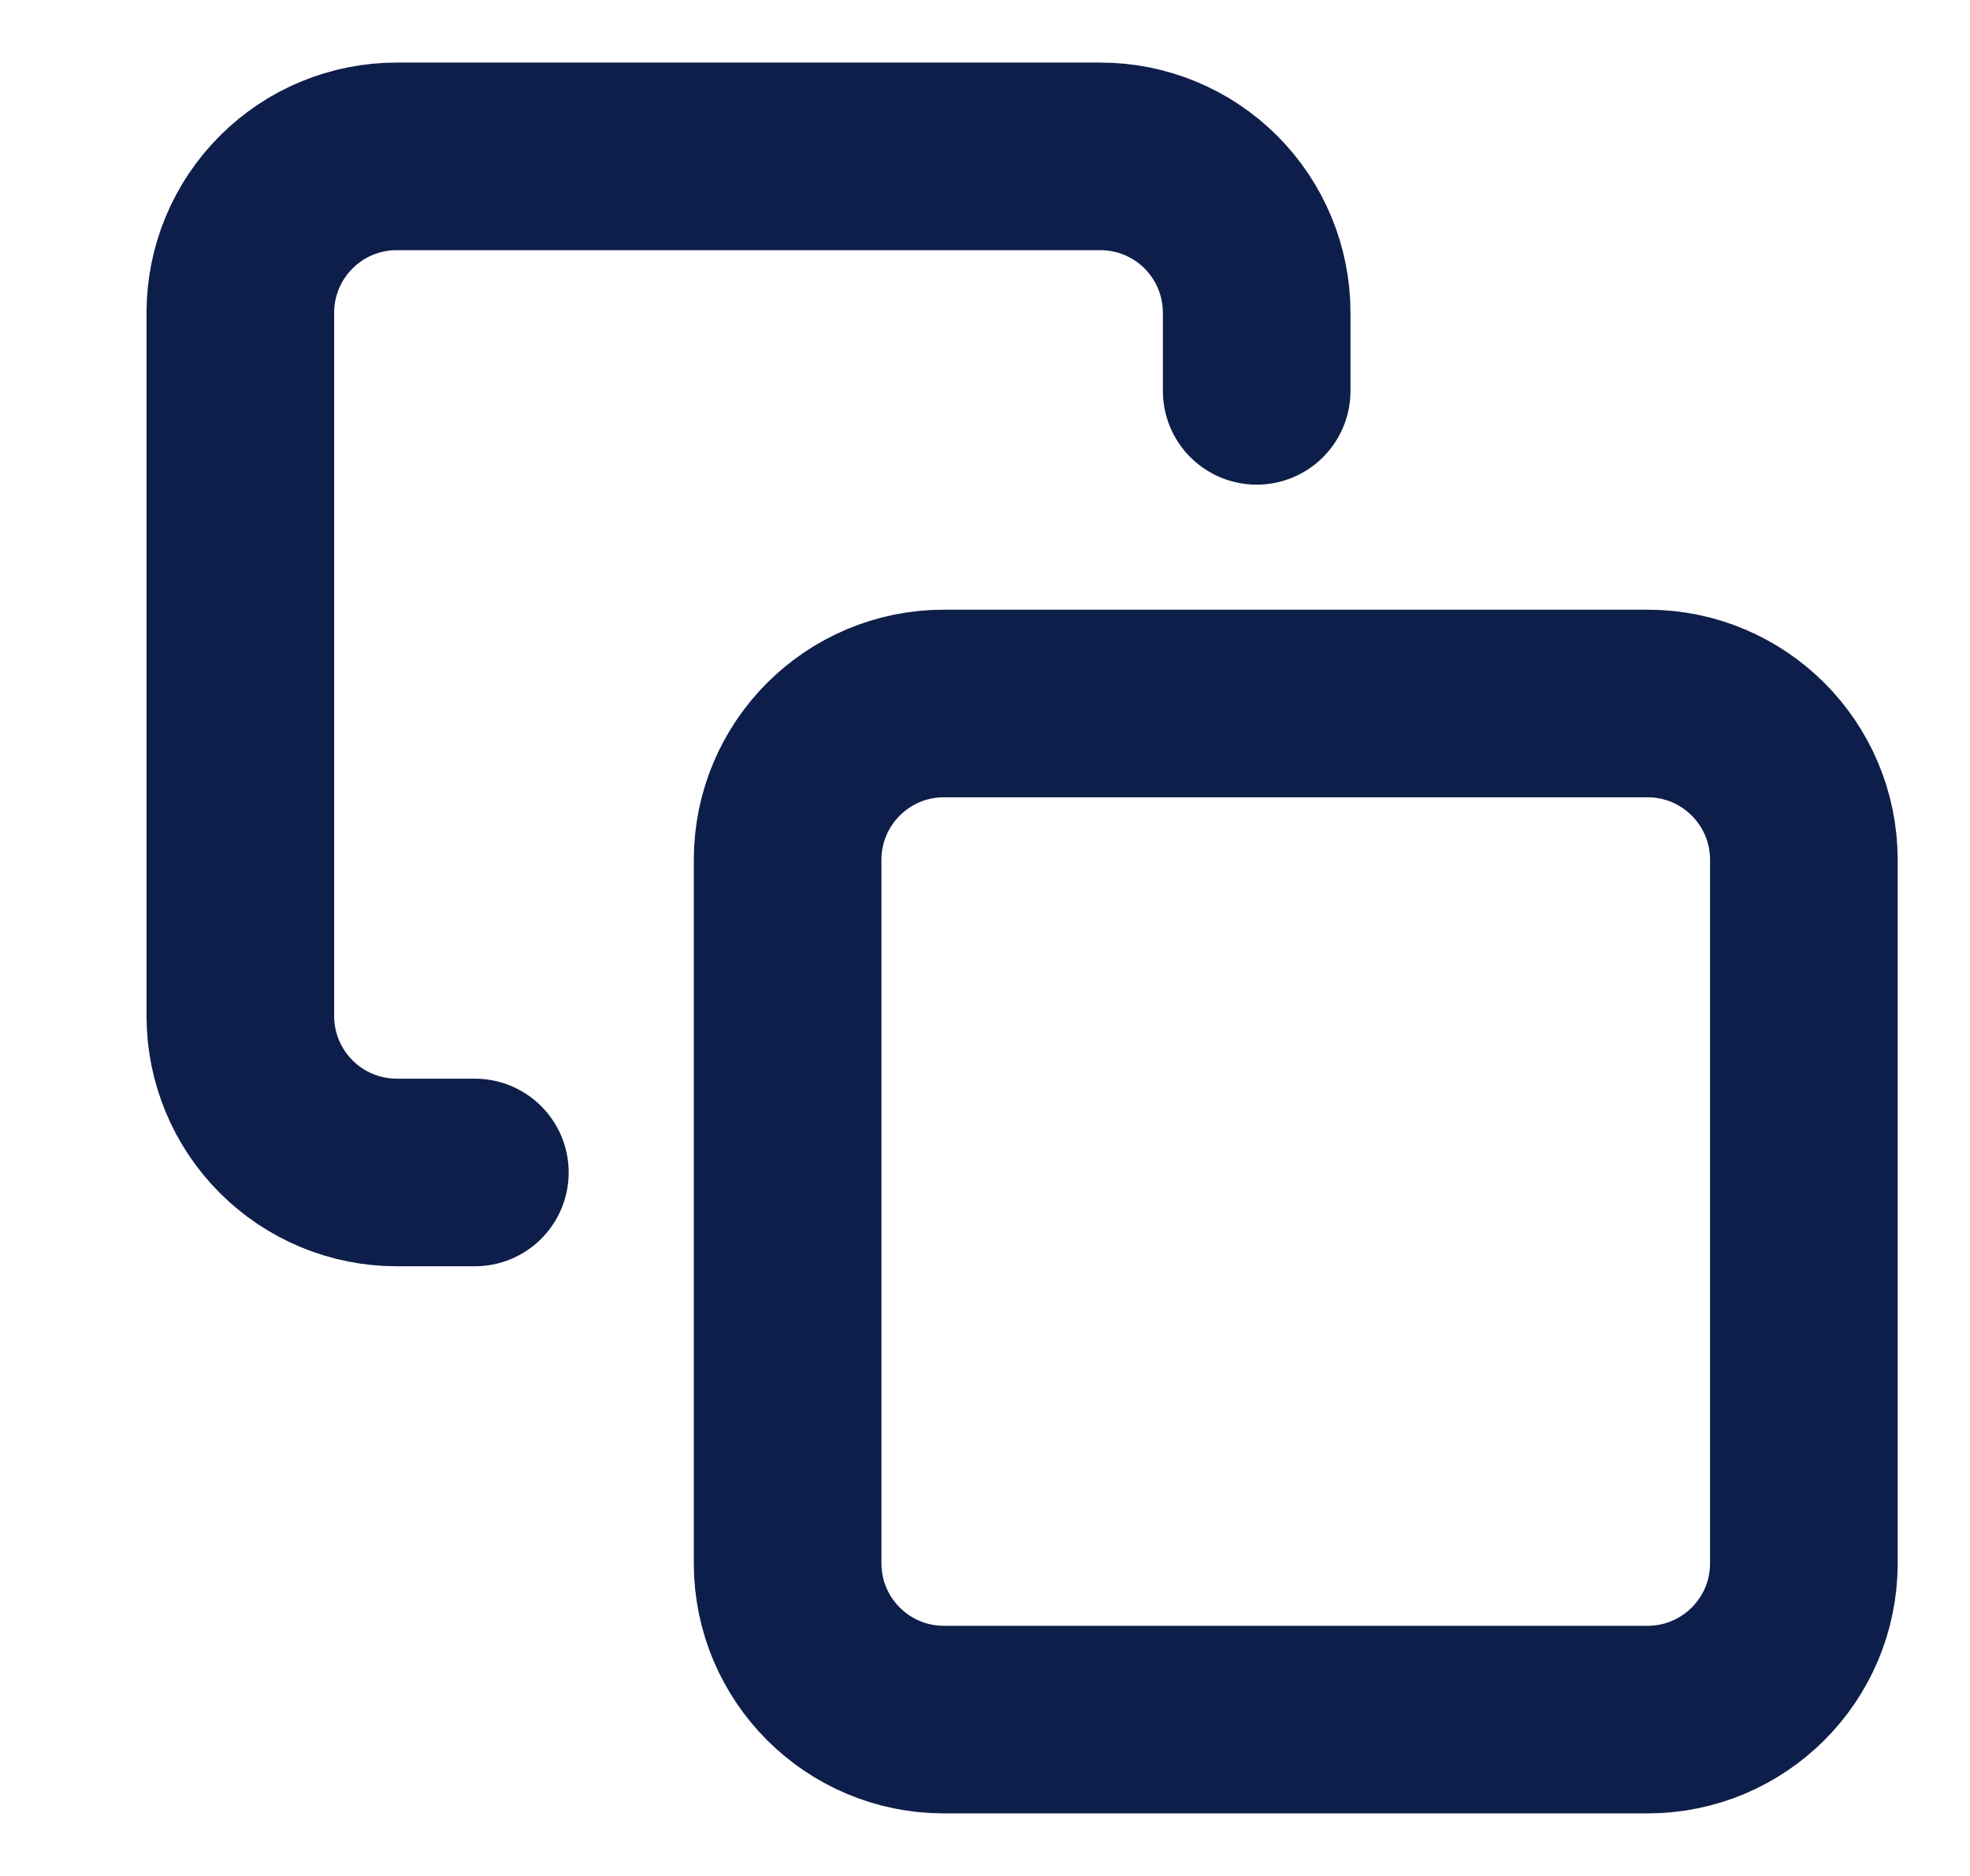 <svg width="21" height="20" viewBox="0 0 21 20" fill="none" xmlns="http://www.w3.org/2000/svg">
<g clip-path="url(#clip0_12833_86915)">
<path d="M17.562 7.5H10.062C9.142 7.5 8.396 8.246 8.396 9.167V16.667C8.396 17.587 9.142 18.333 10.062 18.333H17.562C18.483 18.333 19.229 17.587 19.229 16.667V9.167C19.229 8.246 18.483 7.5 17.562 7.5Z" stroke="#0E1E4A" stroke-width="2" stroke-linecap="round" stroke-linejoin="round"/>
<path d="M5.062 12.5H4.229C3.787 12.5 3.363 12.324 3.051 12.012C2.738 11.699 2.562 11.275 2.562 10.833V3.333C2.562 2.891 2.738 2.467 3.051 2.155C3.363 1.842 3.787 1.667 4.229 1.667H11.729C12.171 1.667 12.595 1.842 12.908 2.155C13.22 2.467 13.396 2.891 13.396 3.333V4.167" stroke="#0E1E4A" stroke-width="2" stroke-linecap="round" stroke-linejoin="round"/>
</g>
<defs>
<clipPath id="clip0_12833_86915">
<rect width="20" height="20" fill="white" transform="translate(0.896)"/>
</clipPath>
</defs>
</svg>
